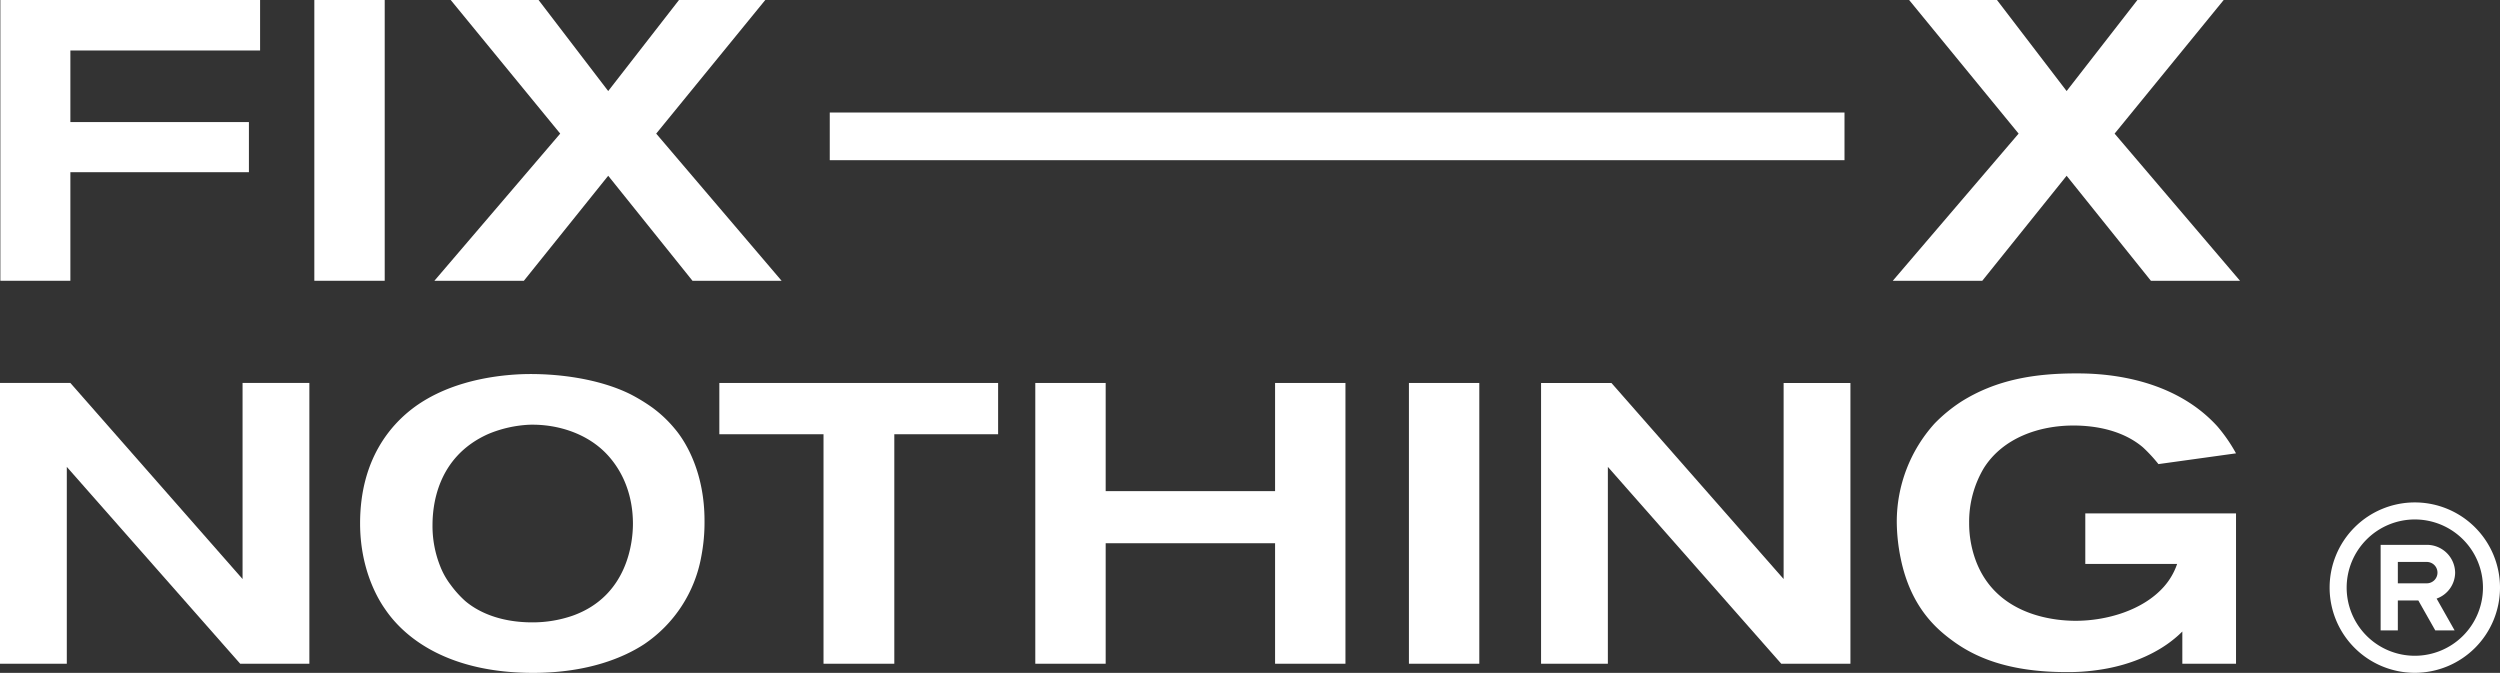 <svg data-name="Group 2231" xmlns="http://www.w3.org/2000/svg" viewBox="0 0 852.84 229.539"><rect x="0" y="0" width="852.84" height="229.539" fill="#333333" stroke="none"/><g data-name="Group 2229" fill="#fff"><path data-name="Path 3454" d="M81.941 226.423L22.79 159.27v67.153H0v-95.779h24.008l58.74 66.884v-66.884h22.79v95.779z"/><path data-name="Path 3455" d="M239.244 189.794a45.794 45.794 0 01-19.533 29.987c-6.642 4.333-18.852 9.758-37.847 9.758-28.484 0-43.556-11.53-50.467-21.7-3.258-4.618-8.557-14.661-8.557-29.307 0-22.11 10.723-33.64 17.777-39.08 10.454-8 24.419-11.261 37.309-11.8 11.941-.411 26.318 1.487 37.041 6.785a60.285 60.285 0 017.591 4.618 42.39 42.39 0 017.607 7.181c4.065 4.76 10.17 15.341 10.17 31.346a61.145 61.145 0 01-1.091 12.212zm-31.869-34.462c-6.658-7.323-16.97-10.723-26.871-10.439a41.3 41.3 0 00-13.839 3.116c-17.776 7.86-19.121 24.831-19.121 31.2a37.018 37.018 0 002.578 13.839 26.07 26.07 0 003.654 6.516 35.454 35.454 0 004.887 5.425c3.8 3.258 11.118 7.323 22.932 7.323a41.683 41.683 0 0013.839-2.309c18.852-6.785 20.481-25.369 20.481-31.331 0-4.072-.537-14.515-8.54-23.34z"/><path data-name="Path 3456" d="M305.081 148.136v78.287h-24.15v-78.287h-35.538v-17.492h95.1v17.492z"/><path data-name="Path 3457" d="M434.975 226.423v-41.105h-57.79v41.105h-24.008v-95.779h24.008v36.9h57.79v-36.9h24.008v95.779z"/><path data-name="Path 3458" d="M480.635 226.423v-95.779h24.008v95.779z"/><path data-name="Path 3459" d="M607.651 226.423L548.5 159.27v67.153h-22.79v-95.779h24.008l58.739 66.884v-66.884h22.791v95.779z"/><path data-name="Path 3460" d="M744.472 226.423v-10.992a35.438 35.438 0 01-3.385 2.989c-4.08 3.258-12.62 8.414-25.653 10.17a68.992 68.992 0 01-10.58.68c-20.355 0-31.616-5.425-38.8-10.723-5.567-4.065-14.25-11.53-17.635-27.946a63.6 63.6 0 01-1.36-12.479 49.977 49.977 0 0112.89-33.64 52.811 52.811 0 019.094-7.465c12.067-7.591 25.226-9.632 39.207-9.632 6.5 0 31.869.143 48.159 18.046a53.909 53.909 0 016.374 9.221l-26.46 3.669a51.365 51.365 0 00-5.283-5.71c-6.373-5.424-15.2-7.449-23.739-7.449-11.672 0-24.024 4.207-30.54 14.519a35.732 35.732 0 00-5.013 18.71 36.594 36.594 0 002.435 13.3c7.465 19.137 28.358 20.086 33.925 20.086 10.454 0 22.932-3.527 30.113-11.672a22.693 22.693 0 004.476-7.734H711.37v-17.238h51.417v51.29z"/><path data-name="Path 3461" d="M24.008 17.223v24.42h60.906v17.1H24.008V95.78H.127V0h88.6v17.223z"/><path data-name="Path 3462" d="M107.23 95.78V0h24.008v95.78z"/><path data-name="Path 3463" d="M236.233 95.78L207.48 59.957 178.711 95.78h-30.524l42.92-50.2L153.754 0h29.971l23.755 31.062L231.63 0h29.433l-37.211 45.581 42.778 50.2z"/><path data-name="Path 3464" d="M733.749 95.78L705 59.957 676.227 95.78H645.7l42.921-50.2L651.27 0h29.971L705 31.062 729.147 0h29.433l-37.212 45.581 42.779 50.2z"/><path data-name="Rectangle 30481" d="M283.061 38.384h346.162v16.26H283.061z"/></g><g data-name="Group 2230" fill="#fff"><path data-name="Path 3465" d="M837.536 195.349a9.622 9.622 0 00-9.756-9.481h-15.66v29.174h5.869v-10.21h6.985l5.777 10.21h6.6l-6.134-10.842a9.478 9.478 0 006.319-8.851zM827.78 199h-9.791v-7.3h9.791a3.647 3.647 0 110 7.292z"/><path data-name="Path 3466" d="M823.778 177.206a23.249 23.249 0 11-23.249 23.249 23.276 23.276 0 0123.249-23.249m0-5.812a29.062 29.062 0 1029.062 29.061 29.062 29.062 0 00-29.062-29.061z"/></g></svg>